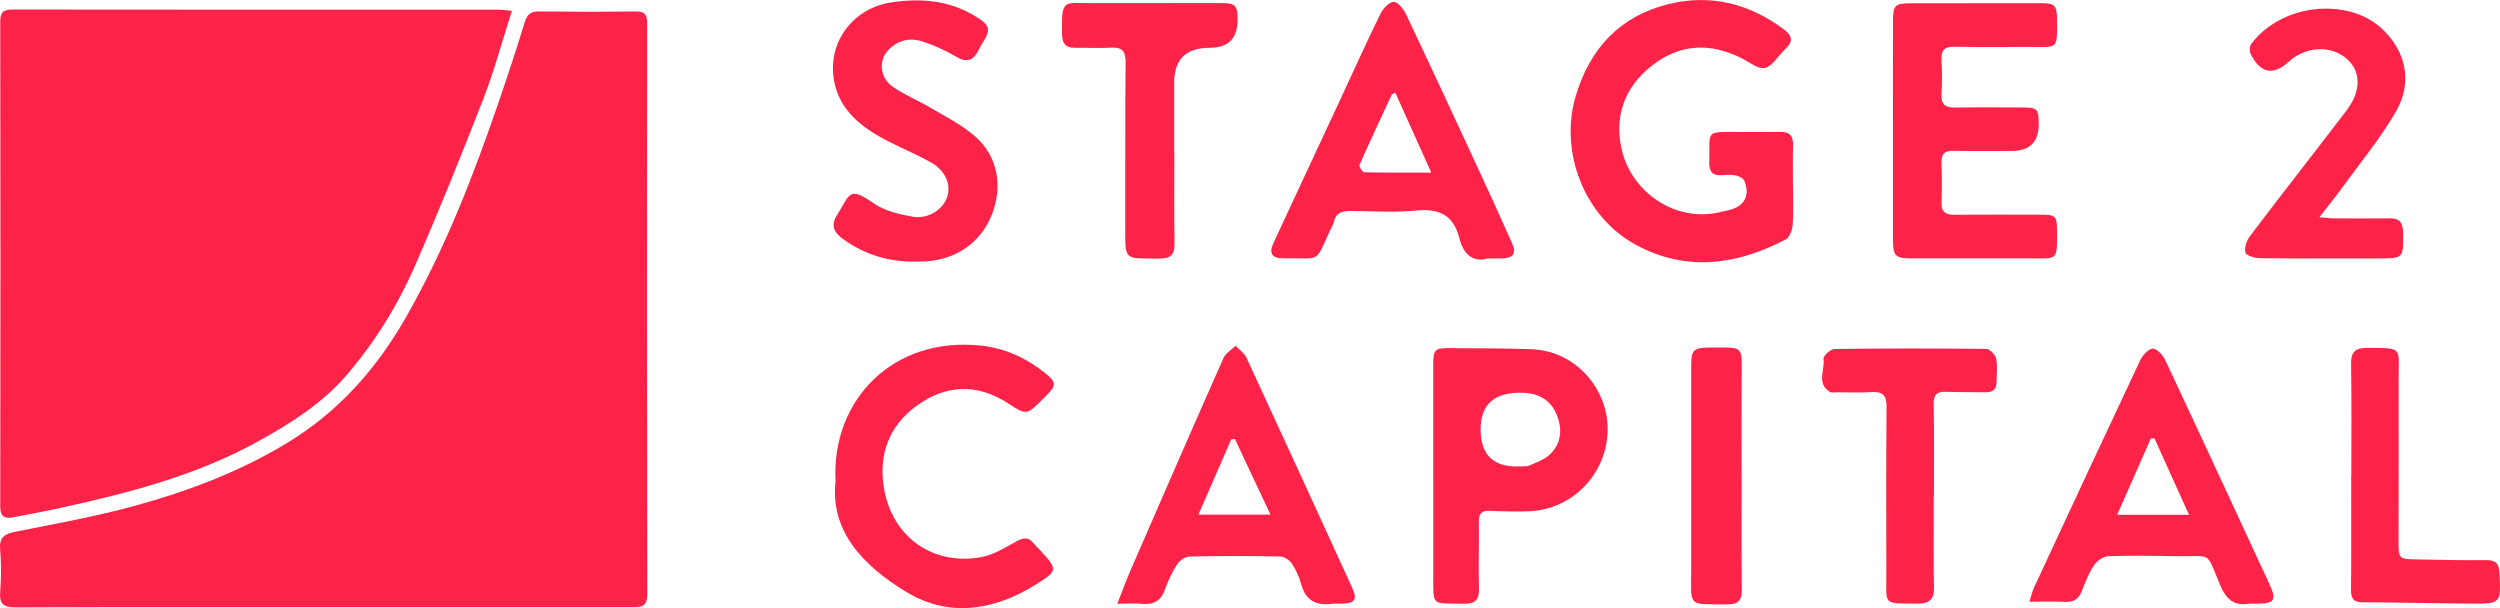 <svg width="74" height="18" viewBox="0 0 74 18" fill="none" xmlns="http://www.w3.org/2000/svg">
<path d="M15.152 0.32C14.861 1.23 14.631 2.091 14.31 2.917C13.66 4.588 12.991 6.252 12.272 7.894C11.759 9.065 11.079 10.153 10.239 11.125C9.524 11.952 8.603 12.531 7.653 13.057C5.828 14.069 3.83 14.586 1.81 15.03C1.349 15.132 0.883 15.215 0.419 15.307C0.155 15.36 0.006 15.321 0.007 14.985C0.016 10.202 0.015 5.419 0.007 0.635C0.007 0.348 0.111 0.282 0.379 0.282C5.169 0.288 9.958 0.287 14.748 0.287C14.857 0.287 14.967 0.305 15.15 0.32H15.152Z" fill="#FD2348"/>
<path d="M9.558 17.97C6.528 17.97 3.499 17.964 0.469 17.977C0.114 17.979 -0.022 17.891 0.005 17.524C0.036 17.106 0.04 16.68 0.004 16.262C-0.027 15.902 0.135 15.804 0.452 15.74C1.621 15.506 2.798 15.296 3.947 14.983C5.532 14.553 7.064 13.977 8.483 13.12C10.006 12.201 11.13 10.937 12.002 9.415C13.166 7.385 14.007 5.221 14.761 3.019C15.029 2.238 15.287 1.453 15.53 0.664C15.599 0.44 15.694 0.337 15.941 0.339C16.902 0.349 17.862 0.351 18.821 0.339C19.092 0.335 19.156 0.439 19.155 0.688C19.15 6.324 19.148 11.96 19.159 17.596C19.159 17.983 18.947 17.971 18.684 17.97C15.73 17.969 12.775 17.97 9.82 17.97C9.732 17.97 9.646 17.97 9.558 17.97Z" fill="#FD2348"/>
<path d="M53.072 5.513C53.072 5.897 53.093 6.283 53.063 6.664C53.051 6.814 52.967 7.03 52.85 7.091C51.404 7.845 49.916 8.055 48.423 7.248C46.898 6.422 46.148 4.501 46.643 2.839C47.06 1.434 47.95 0.477 49.386 0.122C50.639 -0.188 51.801 0.109 52.83 0.891C53.037 1.049 53.082 1.221 52.878 1.415C52.851 1.441 52.828 1.471 52.801 1.497C52.615 1.679 52.452 1.964 52.236 2.012C52.043 2.054 51.787 1.843 51.566 1.731C50.633 1.256 49.732 1.291 48.902 1.938C48.05 2.601 47.756 3.52 48.028 4.526C48.338 5.674 49.55 6.568 50.853 6.292C50.963 6.269 51.073 6.244 51.181 6.218C51.63 6.109 51.805 5.798 51.638 5.364C51.607 5.286 51.481 5.216 51.387 5.194C51.257 5.164 51.114 5.173 50.978 5.184C50.681 5.209 50.586 5.076 50.594 4.79C50.621 3.842 50.446 3.908 51.466 3.906C51.877 3.905 52.289 3.911 52.7 3.905C52.97 3.9 53.081 4.017 53.074 4.286C53.063 4.694 53.071 5.103 53.071 5.512L53.072 5.513Z" fill="#FD2348"/>
<path d="M56.032 3.874C56.032 2.785 56.029 1.696 56.033 0.606C56.035 0.155 56.095 0.098 56.557 0.097C57.841 0.094 59.123 0.093 60.407 0.094C60.835 0.094 60.885 0.16 60.888 0.597C60.894 1.482 60.919 1.39 60.073 1.389C59.338 1.388 58.603 1.398 57.868 1.384C57.586 1.379 57.452 1.456 57.469 1.759C57.487 2.105 57.487 2.453 57.469 2.798C57.454 3.097 57.585 3.189 57.868 3.184C58.528 3.172 59.189 3.178 59.849 3.181C60.308 3.182 60.344 3.219 60.347 3.66C60.352 4.198 60.084 4.468 59.546 4.468C58.972 4.468 58.399 4.476 57.826 4.464C57.573 4.459 57.461 4.543 57.469 4.805C57.481 5.201 57.484 5.598 57.469 5.993C57.457 6.278 57.59 6.359 57.85 6.357C58.698 6.35 59.545 6.353 60.392 6.355C60.856 6.356 60.884 6.388 60.888 6.835C60.894 7.742 60.9 7.649 60.086 7.649C58.915 7.649 57.743 7.651 56.572 7.649C56.107 7.649 56.033 7.574 56.032 7.106C56.03 6.029 56.032 4.952 56.032 3.874Z" fill="#FD2348"/>
<path d="M44.036 7.649C43.588 7.785 43.314 7.506 43.201 7.062C43.027 6.374 42.613 6.164 41.922 6.232C41.28 6.295 40.627 6.251 39.979 6.243C39.726 6.24 39.538 6.3 39.48 6.577C39.465 6.648 39.42 6.712 39.389 6.78C38.903 7.817 39.146 7.634 37.989 7.646C37.653 7.65 37.553 7.498 37.69 7.202C38.334 5.811 38.986 4.423 39.632 3.033C40.039 2.158 40.435 1.279 40.859 0.412C40.934 0.257 41.111 0.064 41.251 0.056C41.368 0.049 41.544 0.266 41.617 0.419C42.349 1.96 43.066 3.508 43.784 5.057C44.111 5.764 44.434 6.473 44.751 7.185C44.895 7.506 44.801 7.64 44.443 7.65C44.331 7.653 44.218 7.65 44.035 7.65L44.036 7.649ZM41.303 2.745C41.24 2.775 41.205 2.78 41.197 2.797C40.874 3.491 40.549 4.184 40.241 4.886C40.22 4.931 40.331 5.097 40.382 5.099C41.023 5.114 41.663 5.109 42.365 5.109C41.996 4.287 41.649 3.517 41.303 2.745Z" fill="#FD2348"/>
<path d="M60.069 17.811C60.134 17.611 60.159 17.495 60.207 17.391C61.251 15.148 62.294 12.905 63.349 10.667C63.419 10.519 63.588 10.328 63.72 10.32C63.839 10.313 64.021 10.508 64.089 10.653C65.125 12.858 66.147 15.071 67.172 17.282C67.397 17.767 67.33 17.87 66.792 17.869C66.717 17.869 66.641 17.86 66.568 17.871C66.125 17.941 65.899 17.741 65.725 17.336C65.273 16.278 65.512 16.483 64.422 16.464C63.749 16.452 63.076 16.439 62.405 16.464C62.258 16.469 62.07 16.602 61.984 16.731C61.828 16.965 61.722 17.236 61.62 17.5C61.53 17.731 61.387 17.826 61.138 17.815C60.806 17.8 60.472 17.811 60.069 17.811ZM62.668 15.239H64.795C64.437 14.448 64.106 13.714 63.774 12.98C63.738 12.978 63.702 12.977 63.666 12.976C63.342 13.711 63.018 14.444 62.668 15.239Z" fill="#FD2348"/>
<path d="M42.424 14.087C42.424 12.998 42.422 11.909 42.424 10.82C42.425 10.341 42.46 10.302 42.926 10.305C43.722 10.31 44.52 10.309 45.316 10.336C46.67 10.384 47.596 11.538 47.587 12.712C47.578 14.012 46.553 15.083 45.261 15.133C44.876 15.148 44.489 15.137 44.103 15.121C43.862 15.111 43.77 15.195 43.774 15.441C43.784 16.096 43.758 16.752 43.778 17.407C43.789 17.767 43.657 17.883 43.3 17.871C42.369 17.842 42.425 17.993 42.425 16.981C42.425 16.016 42.425 15.051 42.425 14.087H42.424ZM43.826 12.71C43.826 13.472 44.213 13.838 44.985 13.807C45.084 13.803 45.194 13.813 45.28 13.774C45.489 13.681 45.724 13.601 45.882 13.447C46.218 13.121 46.252 12.703 46.081 12.281C45.906 11.847 45.558 11.644 45.091 11.627C44.248 11.595 43.826 11.957 43.826 12.71Z" fill="#FD2348"/>
<path d="M24.731 14.232C24.613 11.817 26.453 9.962 29.015 10.228C29.748 10.304 30.376 10.594 30.939 11.046C31.269 11.312 31.271 11.401 30.986 11.696C30.942 11.74 30.897 11.783 30.854 11.827C30.396 12.281 30.387 12.296 29.843 11.942C28.93 11.346 28.014 11.383 27.158 11.992C26.303 12.601 25.984 13.482 26.177 14.51C26.442 15.924 27.639 16.755 29.058 16.488C29.424 16.419 29.767 16.199 30.102 16.016C30.301 15.909 30.444 15.896 30.589 16.075C30.651 16.152 30.726 16.219 30.793 16.292C31.316 16.868 31.32 16.892 30.638 17.316C29.406 18.08 28.073 18.281 26.824 17.52C25.578 16.762 24.559 15.739 24.733 14.231L24.731 14.232Z" fill="#FD2348"/>
<path d="M33.072 17.871C33.227 17.478 33.339 17.167 33.471 16.865C34.38 14.775 35.291 12.684 36.214 10.6C36.279 10.454 36.451 10.356 36.573 10.235C36.683 10.352 36.832 10.451 36.896 10.589C37.942 12.848 38.979 15.111 40.015 17.375C40.189 17.754 40.118 17.859 39.696 17.87C39.608 17.872 39.52 17.859 39.434 17.871C38.956 17.94 38.645 17.773 38.514 17.287C38.456 17.075 38.361 16.865 38.239 16.682C38.17 16.578 38.013 16.474 37.895 16.472C36.998 16.455 36.1 16.453 35.202 16.474C35.076 16.477 34.912 16.599 34.839 16.712C34.692 16.939 34.574 17.19 34.484 17.445C34.367 17.784 34.149 17.907 33.801 17.874C33.594 17.854 33.384 17.871 33.072 17.871ZM36.555 12.998C36.518 13.001 36.481 13.002 36.445 13.004C36.128 13.73 35.812 14.456 35.473 15.233H37.606C37.239 14.453 36.897 13.726 36.555 12.998Z" fill="#FD2348"/>
<path d="M27.071 7.744C26.287 7.748 25.578 7.532 24.942 7.067C24.658 6.86 24.593 6.646 24.786 6.347C25.167 5.755 25.107 5.492 25.875 6.026C26.187 6.242 26.604 6.34 26.989 6.411C27.466 6.5 27.913 6.212 28.039 5.821C28.152 5.471 27.993 5.059 27.576 4.82C27.092 4.543 26.568 4.34 26.08 4.069C25.348 3.663 24.76 3.122 24.666 2.233C24.554 1.172 25.289 0.235 26.384 0.07C27.237 -0.058 28.07 0.004 28.841 0.464C29.312 0.746 29.354 0.864 29.055 1.318C29.014 1.38 28.986 1.45 28.951 1.515C28.797 1.792 28.615 1.862 28.312 1.684C27.994 1.496 27.65 1.338 27.298 1.226C26.902 1.1 26.531 1.203 26.252 1.531C26.012 1.813 26.057 2.303 26.407 2.554C26.756 2.804 27.166 2.966 27.538 3.186C27.974 3.443 28.434 3.677 28.818 3.998C29.563 4.621 29.681 5.541 29.358 6.356C29.014 7.225 28.231 7.73 27.258 7.743C27.196 7.744 27.133 7.743 27.071 7.743L27.071 7.744Z" fill="#FD2348"/>
<path d="M68.655 6.43C68.85 6.445 68.967 6.463 69.084 6.463C69.632 6.466 70.181 6.471 70.729 6.463C71.019 6.457 71.123 6.585 71.129 6.866C71.145 7.65 71.153 7.65 70.378 7.65C69.218 7.65 68.059 7.656 66.899 7.643C66.746 7.641 66.489 7.567 66.465 7.477C66.427 7.333 66.5 7.118 66.6 6.987C67.543 5.742 68.508 4.513 69.456 3.271C69.89 2.7 69.889 2.134 69.486 1.76C69.042 1.349 68.316 1.355 67.808 1.775C67.788 1.79 67.77 1.807 67.752 1.824C67.283 2.245 66.909 2.177 66.621 1.6C66.581 1.52 66.585 1.366 66.638 1.298C67.557 0.085 69.492 -0.062 70.472 0.821C71.217 1.491 71.428 2.428 70.917 3.308C70.467 4.086 69.884 4.79 69.354 5.521C69.146 5.808 68.921 6.083 68.655 6.428V6.43Z" fill="#FD2348"/>
<path d="M34.761 4.524C34.761 5.416 34.751 6.307 34.767 7.198C34.773 7.536 34.651 7.66 34.309 7.654C33.273 7.639 33.303 7.757 33.308 6.678C33.314 5.068 33.3 3.459 33.318 1.85C33.321 1.496 33.202 1.39 32.866 1.411C32.519 1.433 32.169 1.408 31.82 1.414C31.55 1.418 31.441 1.291 31.437 1.03C31.417 -0.056 31.47 0.093 32.322 0.093C33.592 0.093 34.863 0.091 36.134 0.091C36.57 0.091 36.631 0.152 36.633 0.582C36.635 1.138 36.358 1.415 35.803 1.415C35.105 1.415 34.756 1.758 34.756 2.444C34.756 3.137 34.756 3.83 34.756 4.523C34.758 4.523 34.759 4.524 34.761 4.524Z" fill="#FD2348"/>
<path d="M57.24 14.711C57.24 15.603 57.228 16.494 57.246 17.385C57.253 17.745 57.107 17.87 56.761 17.867C55.716 17.857 55.839 17.938 55.836 16.99C55.833 15.343 55.827 13.696 55.842 12.049C55.846 11.701 55.729 11.585 55.392 11.606C55.056 11.628 54.719 11.613 54.382 11.612C54.308 11.612 54.217 11.632 54.162 11.598C53.757 11.345 54.024 10.945 53.976 10.616C53.964 10.533 54.185 10.332 54.301 10.33C55.797 10.31 57.293 10.31 58.788 10.328C58.893 10.329 59.061 10.497 59.085 10.611C59.133 10.837 59.099 11.079 59.098 11.314C59.096 11.536 58.974 11.616 58.762 11.611C58.376 11.603 57.989 11.612 57.603 11.597C57.333 11.587 57.233 11.68 57.238 11.963C57.255 12.879 57.244 13.795 57.244 14.711L57.24 14.711Z" fill="#FD2348"/>
<path d="M69.599 14.076C69.599 12.975 69.61 11.873 69.592 10.771C69.586 10.408 69.724 10.296 70.074 10.298C71.136 10.306 70.999 10.258 71 11.218C71.003 12.815 70.999 14.412 70.998 16.01C70.998 16.549 70.998 16.551 71.557 16.559C72.23 16.57 72.903 16.589 73.576 16.579C73.865 16.575 73.969 16.672 73.984 16.959C74.031 17.866 74.038 17.874 73.117 17.867C72.062 17.859 71.006 17.831 69.95 17.829C69.669 17.829 69.587 17.724 69.59 17.456C69.602 16.329 69.595 15.202 69.595 14.076H69.596L69.599 14.076Z" fill="#FD2348"/>
<path d="M51.553 14.126C51.553 15.239 51.547 16.352 51.558 17.465C51.561 17.764 51.451 17.892 51.145 17.89C49.934 17.881 50.06 17.99 50.059 16.857C50.058 14.865 50.059 12.874 50.059 10.882C50.059 10.336 50.109 10.29 50.656 10.287C51.631 10.283 51.558 10.229 51.553 11.156C51.547 12.146 51.552 13.136 51.552 14.125H51.554L51.553 14.126Z" fill="#FD2348"/>
</svg>

